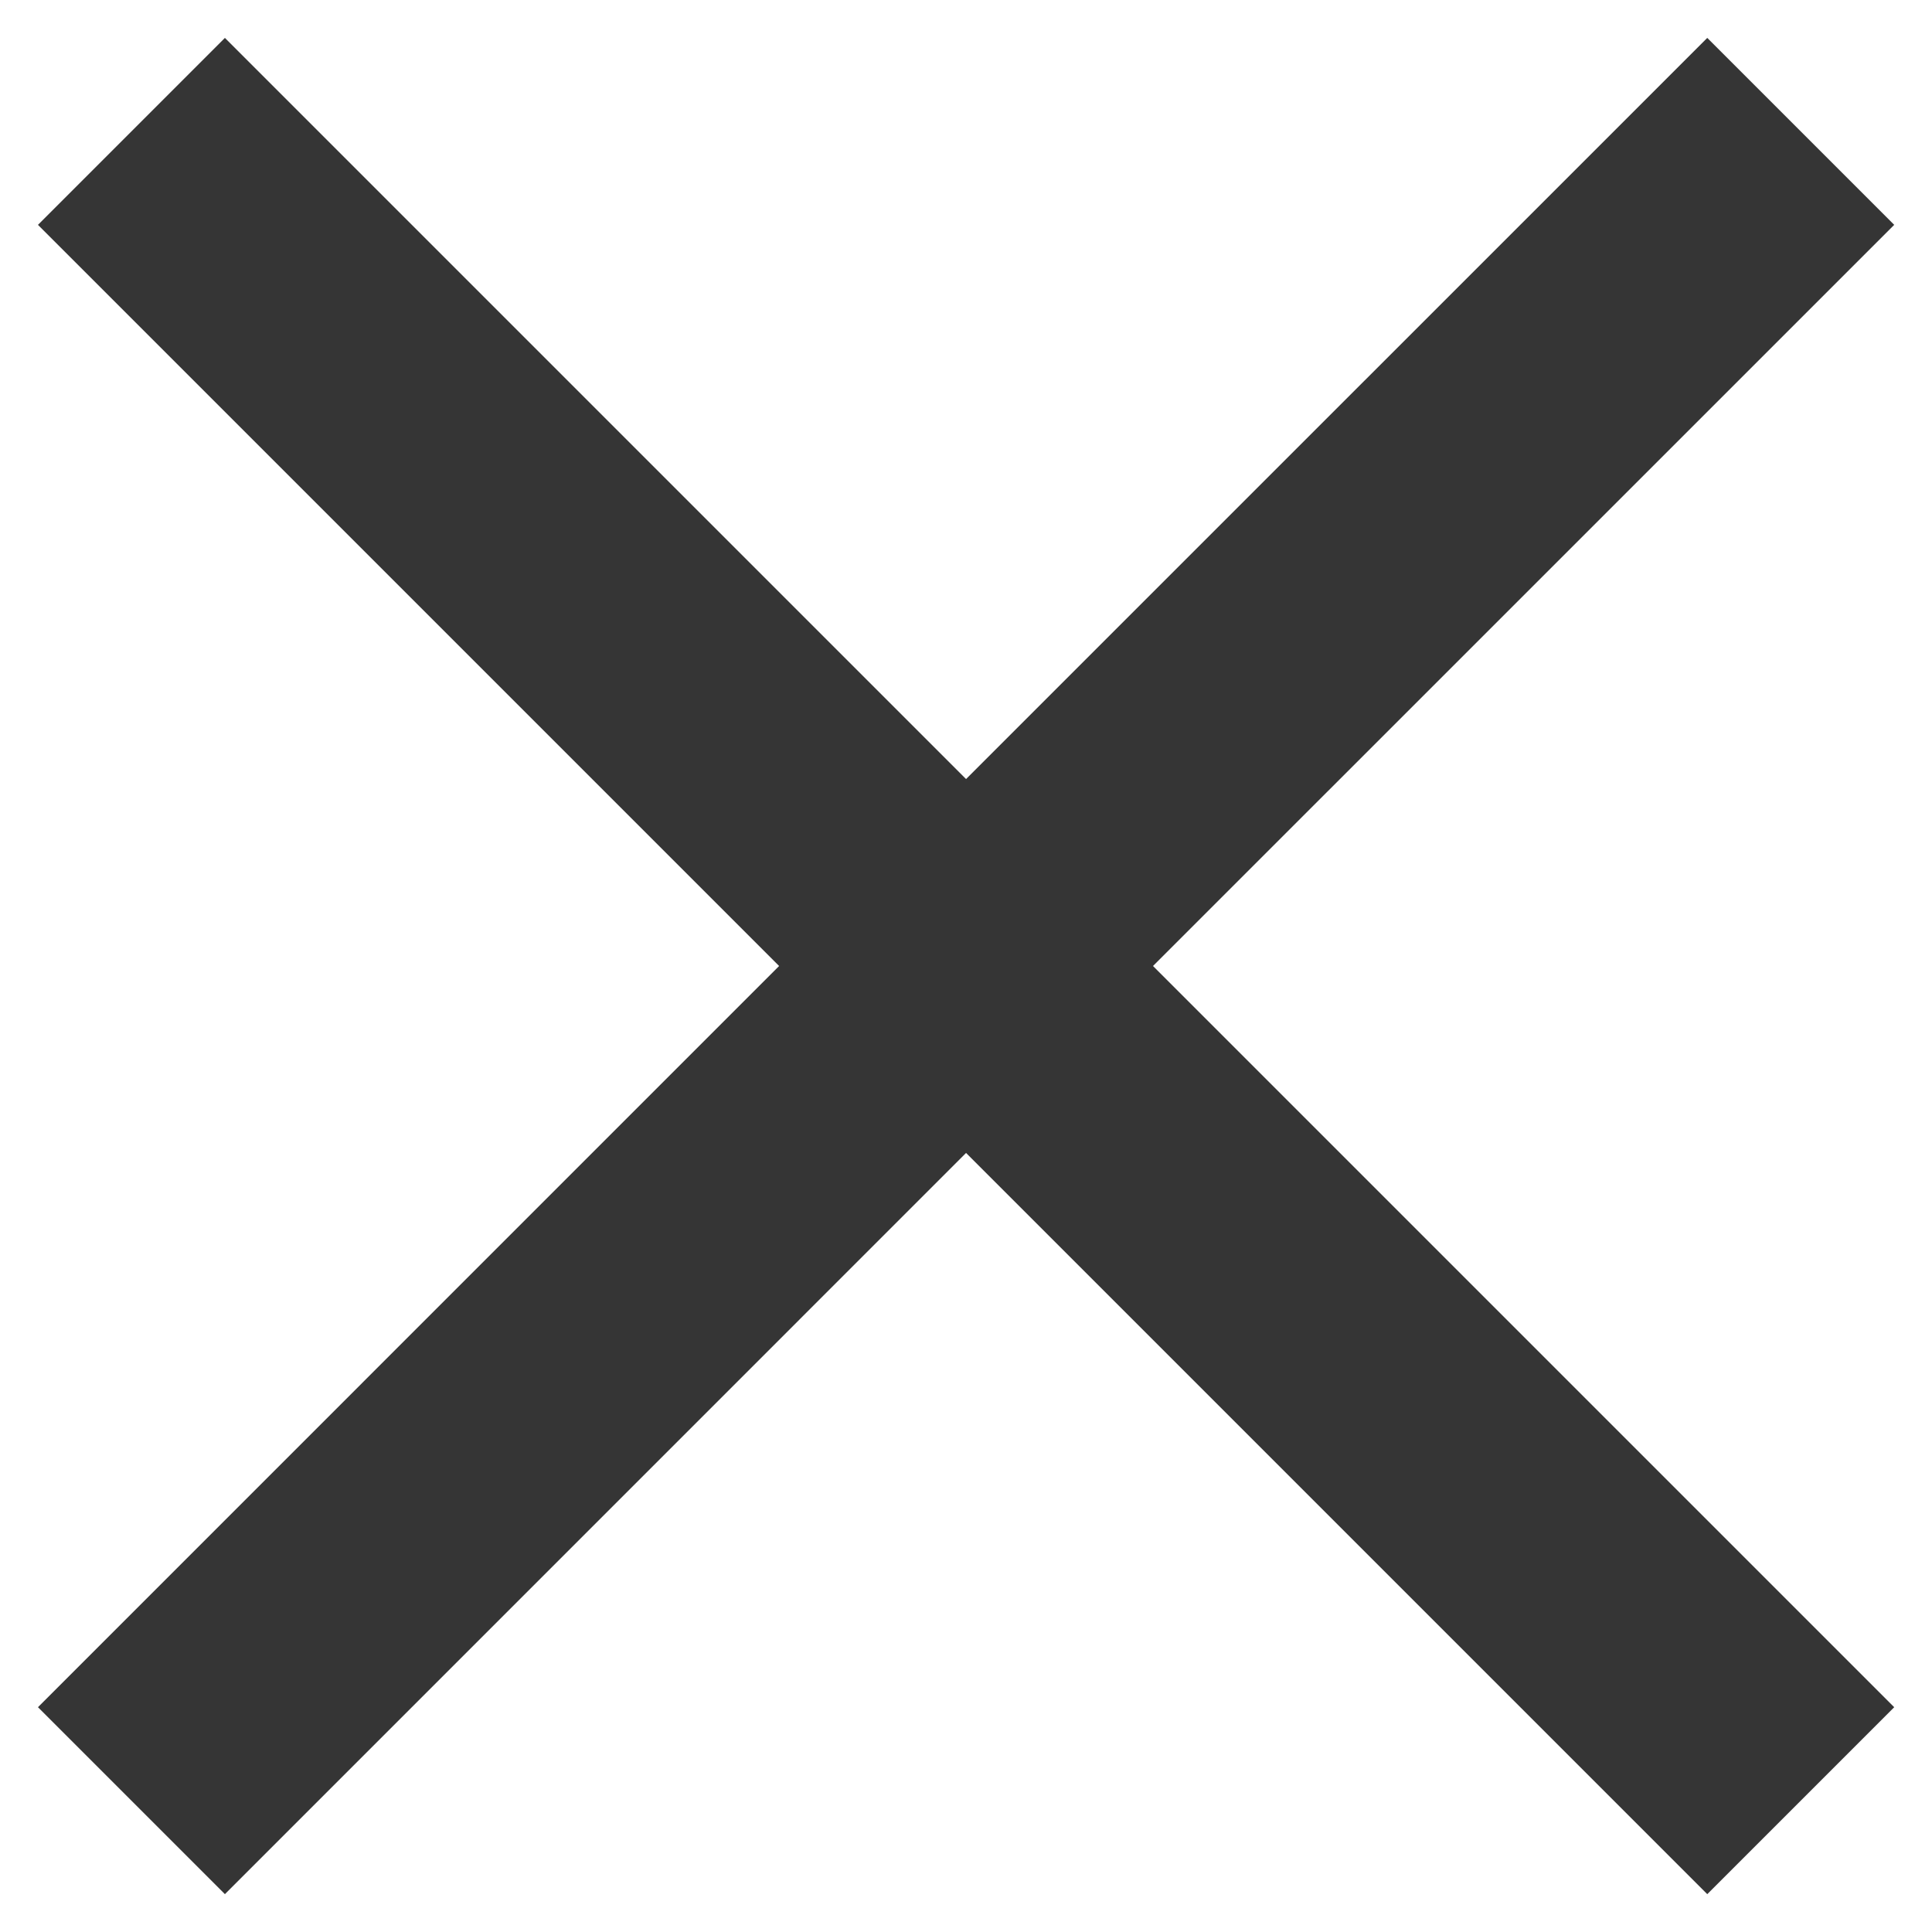 <svg width="34" height="34" viewBox="0 0 34 34" fill="none" xmlns="http://www.w3.org/2000/svg">
<path d="M33.335 3.957L30.045 0.667L17.001 13.71L3.958 0.667L0.668 3.957L13.711 17L0.668 30.044L3.958 33.334L17.001 20.29L30.045 33.334L33.335 30.044L20.291 17L33.335 3.957Z" fill="#353535"/>
</svg>
